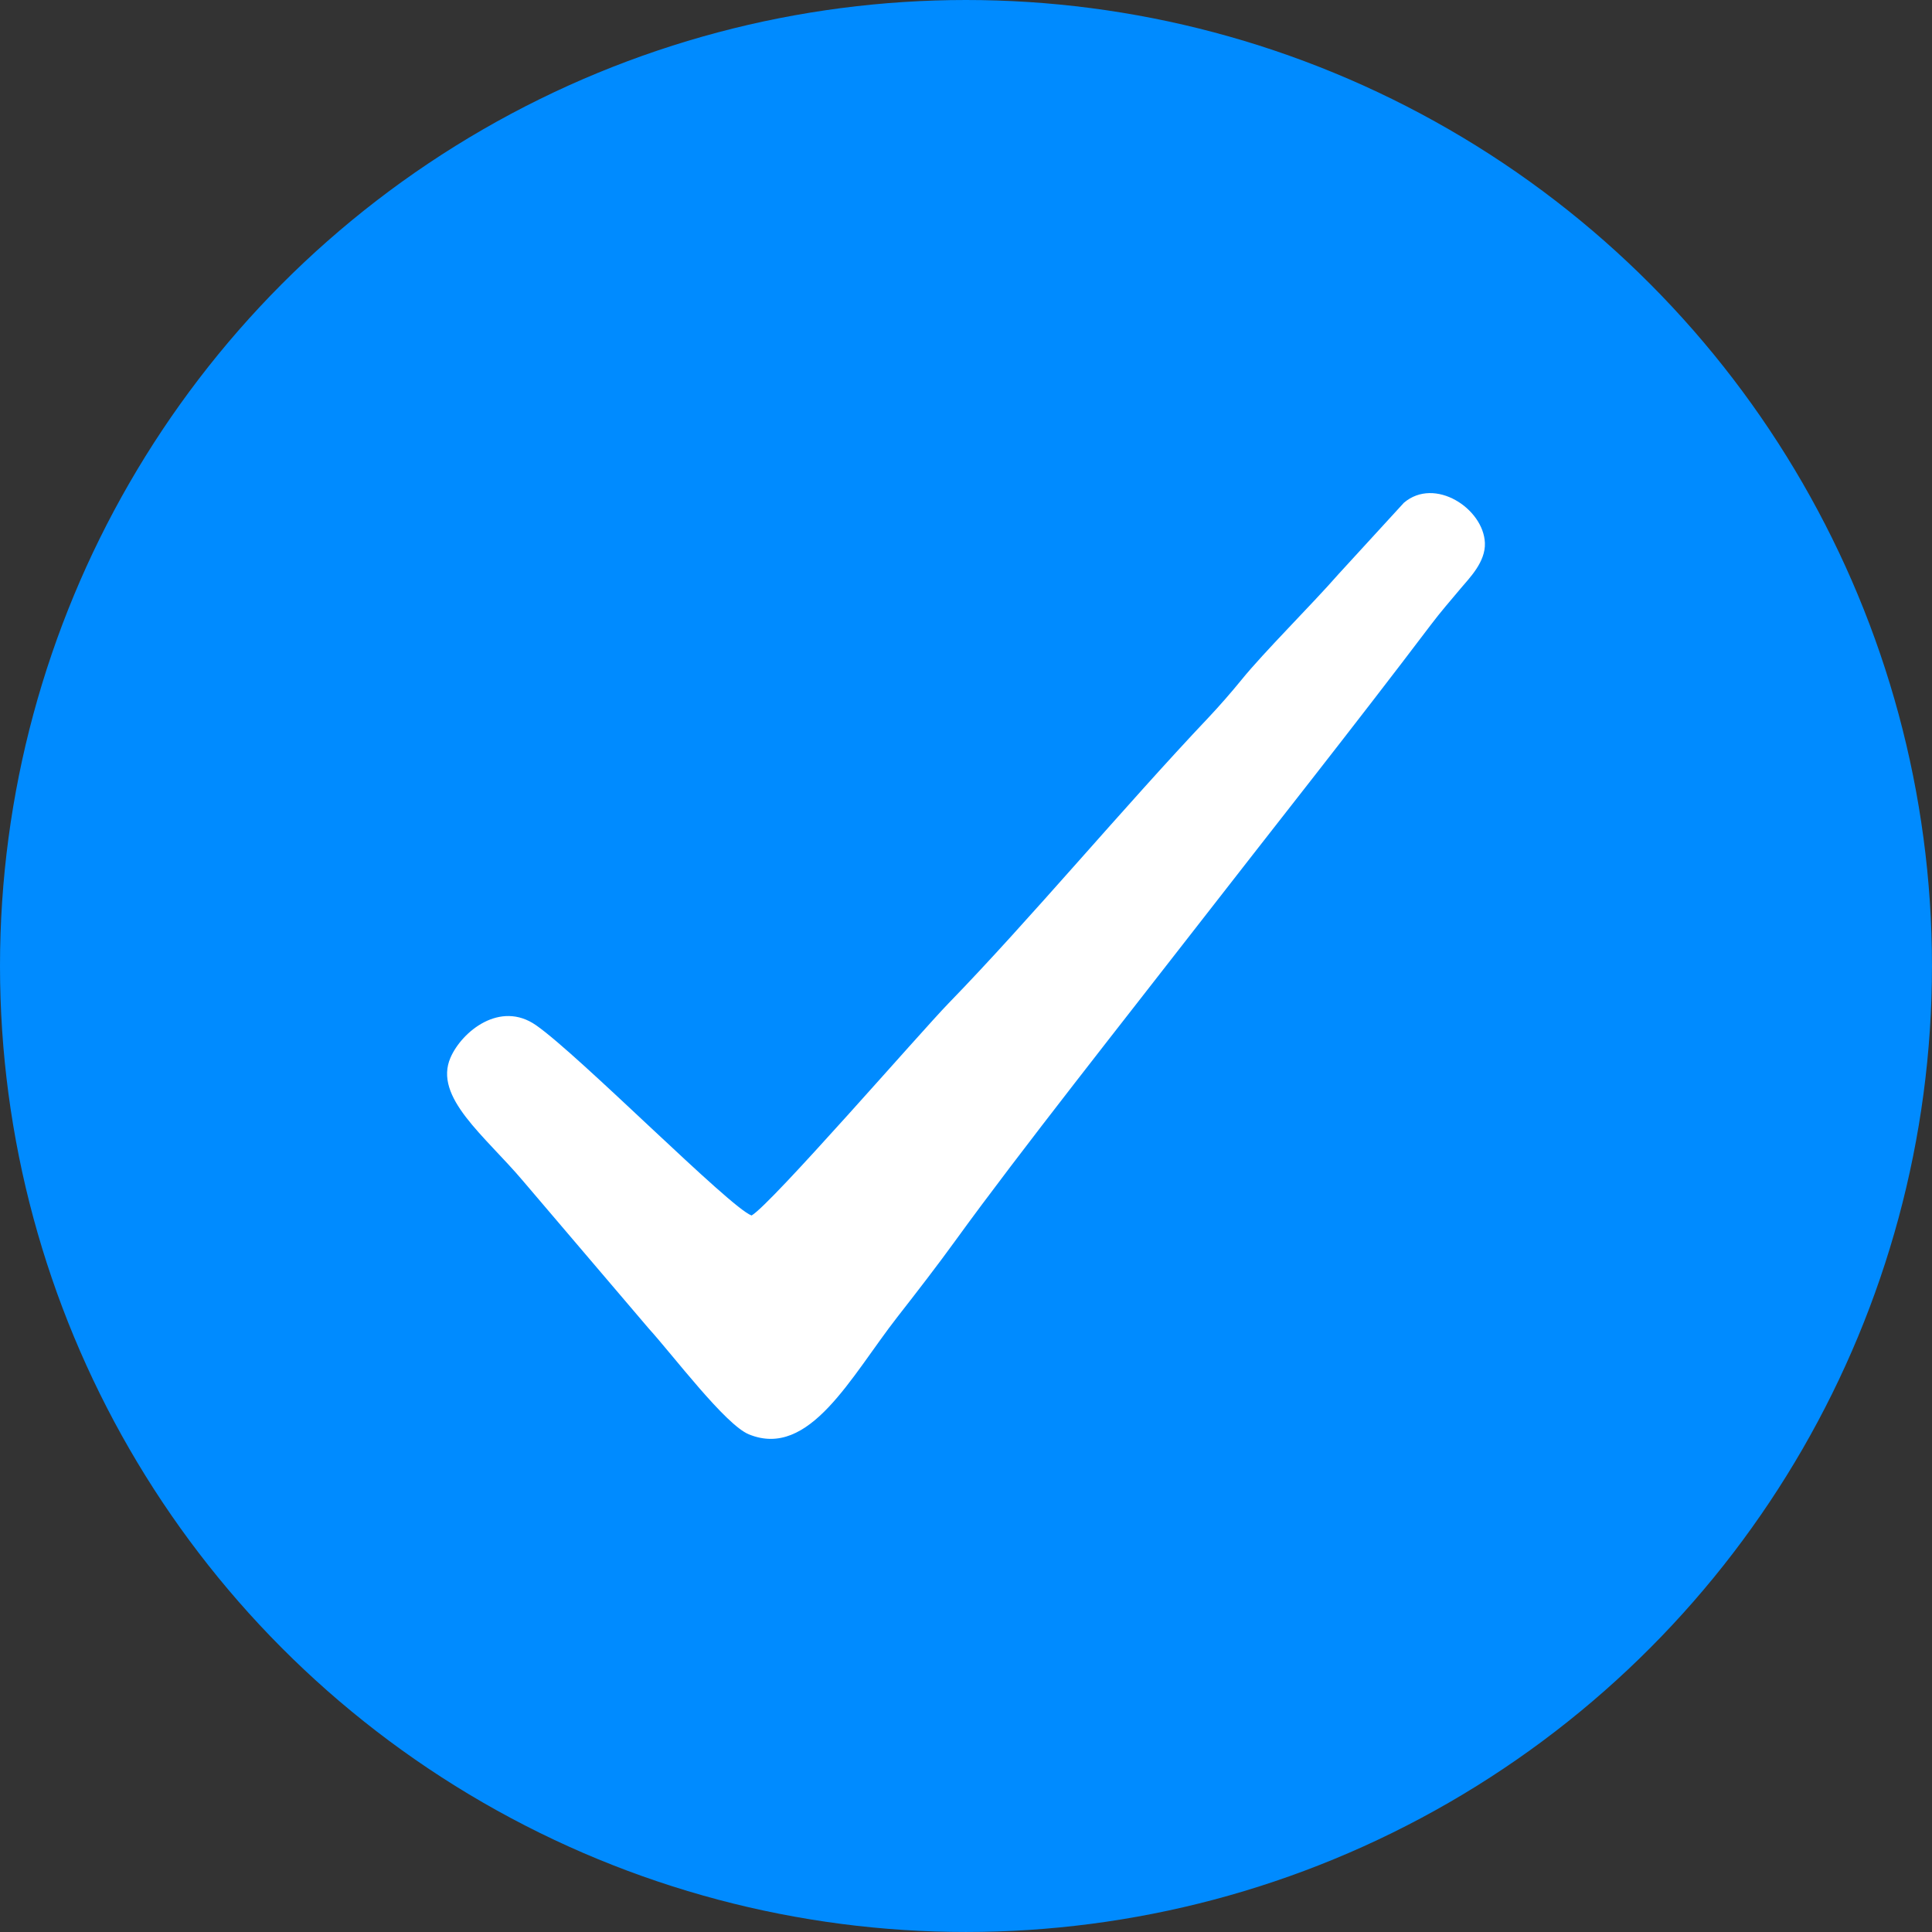 <?xml version="1.0" encoding="UTF-8"?> <svg xmlns="http://www.w3.org/2000/svg" xmlns:xlink="http://www.w3.org/1999/xlink" xml:space="preserve" width="256.117mm" height="256.117mm" version="1.1" style="shape-rendering:geometricPrecision; text-rendering:geometricPrecision; image-rendering:optimizeQuality; fill-rule:evenodd; clip-rule:evenodd" viewBox="0 0 1110.67 1110.67"><rect x="0" y="0" width="1110.67" height="1110.67" fill="#333333" stroke="none"/> <defs> <style type="text/css"> .fil0 {fill:#008BFF} .fil1 {fill:white} </style> </defs> <g id="Слой_x0020_1">  <circle class="fil0" cx="555.33" cy="555.33" r="555.33"></circle> <path class="fil1" d="M432.08 698.76c-12.28,-4.27 -99.18,-92.25 -124.03,-109.45 -20.6,-14.26 -42.49,3.7 -49.03,18.61 -10.02,22.83 19.72,45.02 41.61,70.93l72.22 84.77c14.27,15.73 44.07,55.38 57.64,60.95 34.89,14.31 58.69,-33.27 85.36,-67.42 11.54,-14.77 23.22,-29.88 33.88,-44.62 35.27,-48.77 100.24,-130.91 136.43,-177.52 45.67,-58.81 91.67,-116.7 136.37,-175.77 5.88,-7.77 10.89,-13.43 17.27,-21.06 4.86,-5.81 14.29,-15.08 13.84,-26.08 -0.81,-19.75 -28.81,-38.2 -46.57,-23.07l-37.52 40.94c-15.59,17.82 -42.93,44.9 -55.9,60.92 -5.34,6.6 -13.1,15.47 -18.73,21.42 -49.4,52.18 -103.23,116.76 -149.55,164.39 -15.92,16.36 -102.11,115.71 -113.29,122.05l-0 -0z"></path> </g> </svg> 